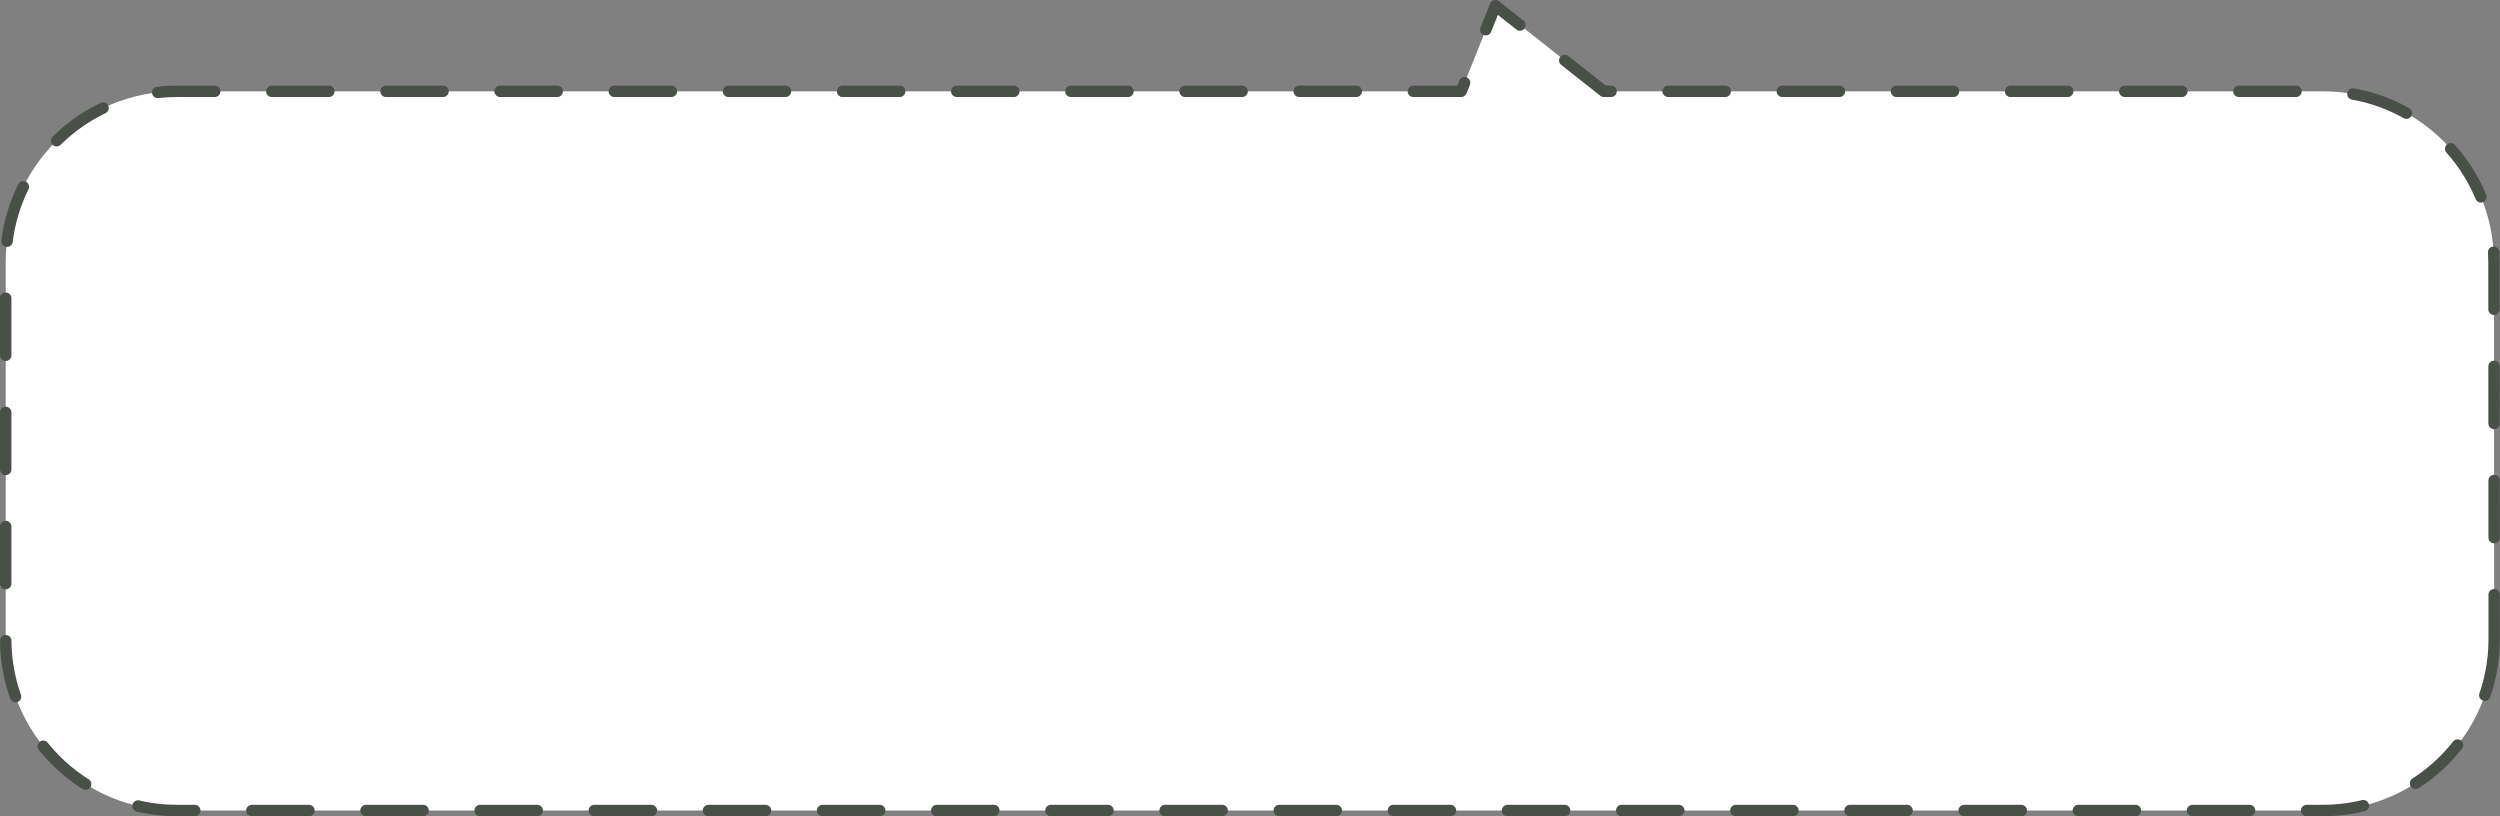 <?xml version="1.0" encoding="UTF-8"?> <svg xmlns="http://www.w3.org/2000/svg" width="438" height="143" viewBox="0 0 438 143" fill="none"><rect x="0" y="0" width="438" height="143" fill="#808080" stroke="none"/> <path fill-rule="evenodd" clip-rule="evenodd" d="M436.983 111.983C436.992 128.558 423.558 142 406.983 142H31C14.431 142 1 128.569 1 112V46C1 29.432 14.431 16 31 16H256.001L262 1L281 16H406.944C423.506 16 436.935 29.421 436.944 45.983L436.983 111.983Z" fill="white" stroke="#485048" stroke-width="2" stroke-linecap="round" stroke-linejoin="round" stroke-dasharray="10 10"></path> </svg> 